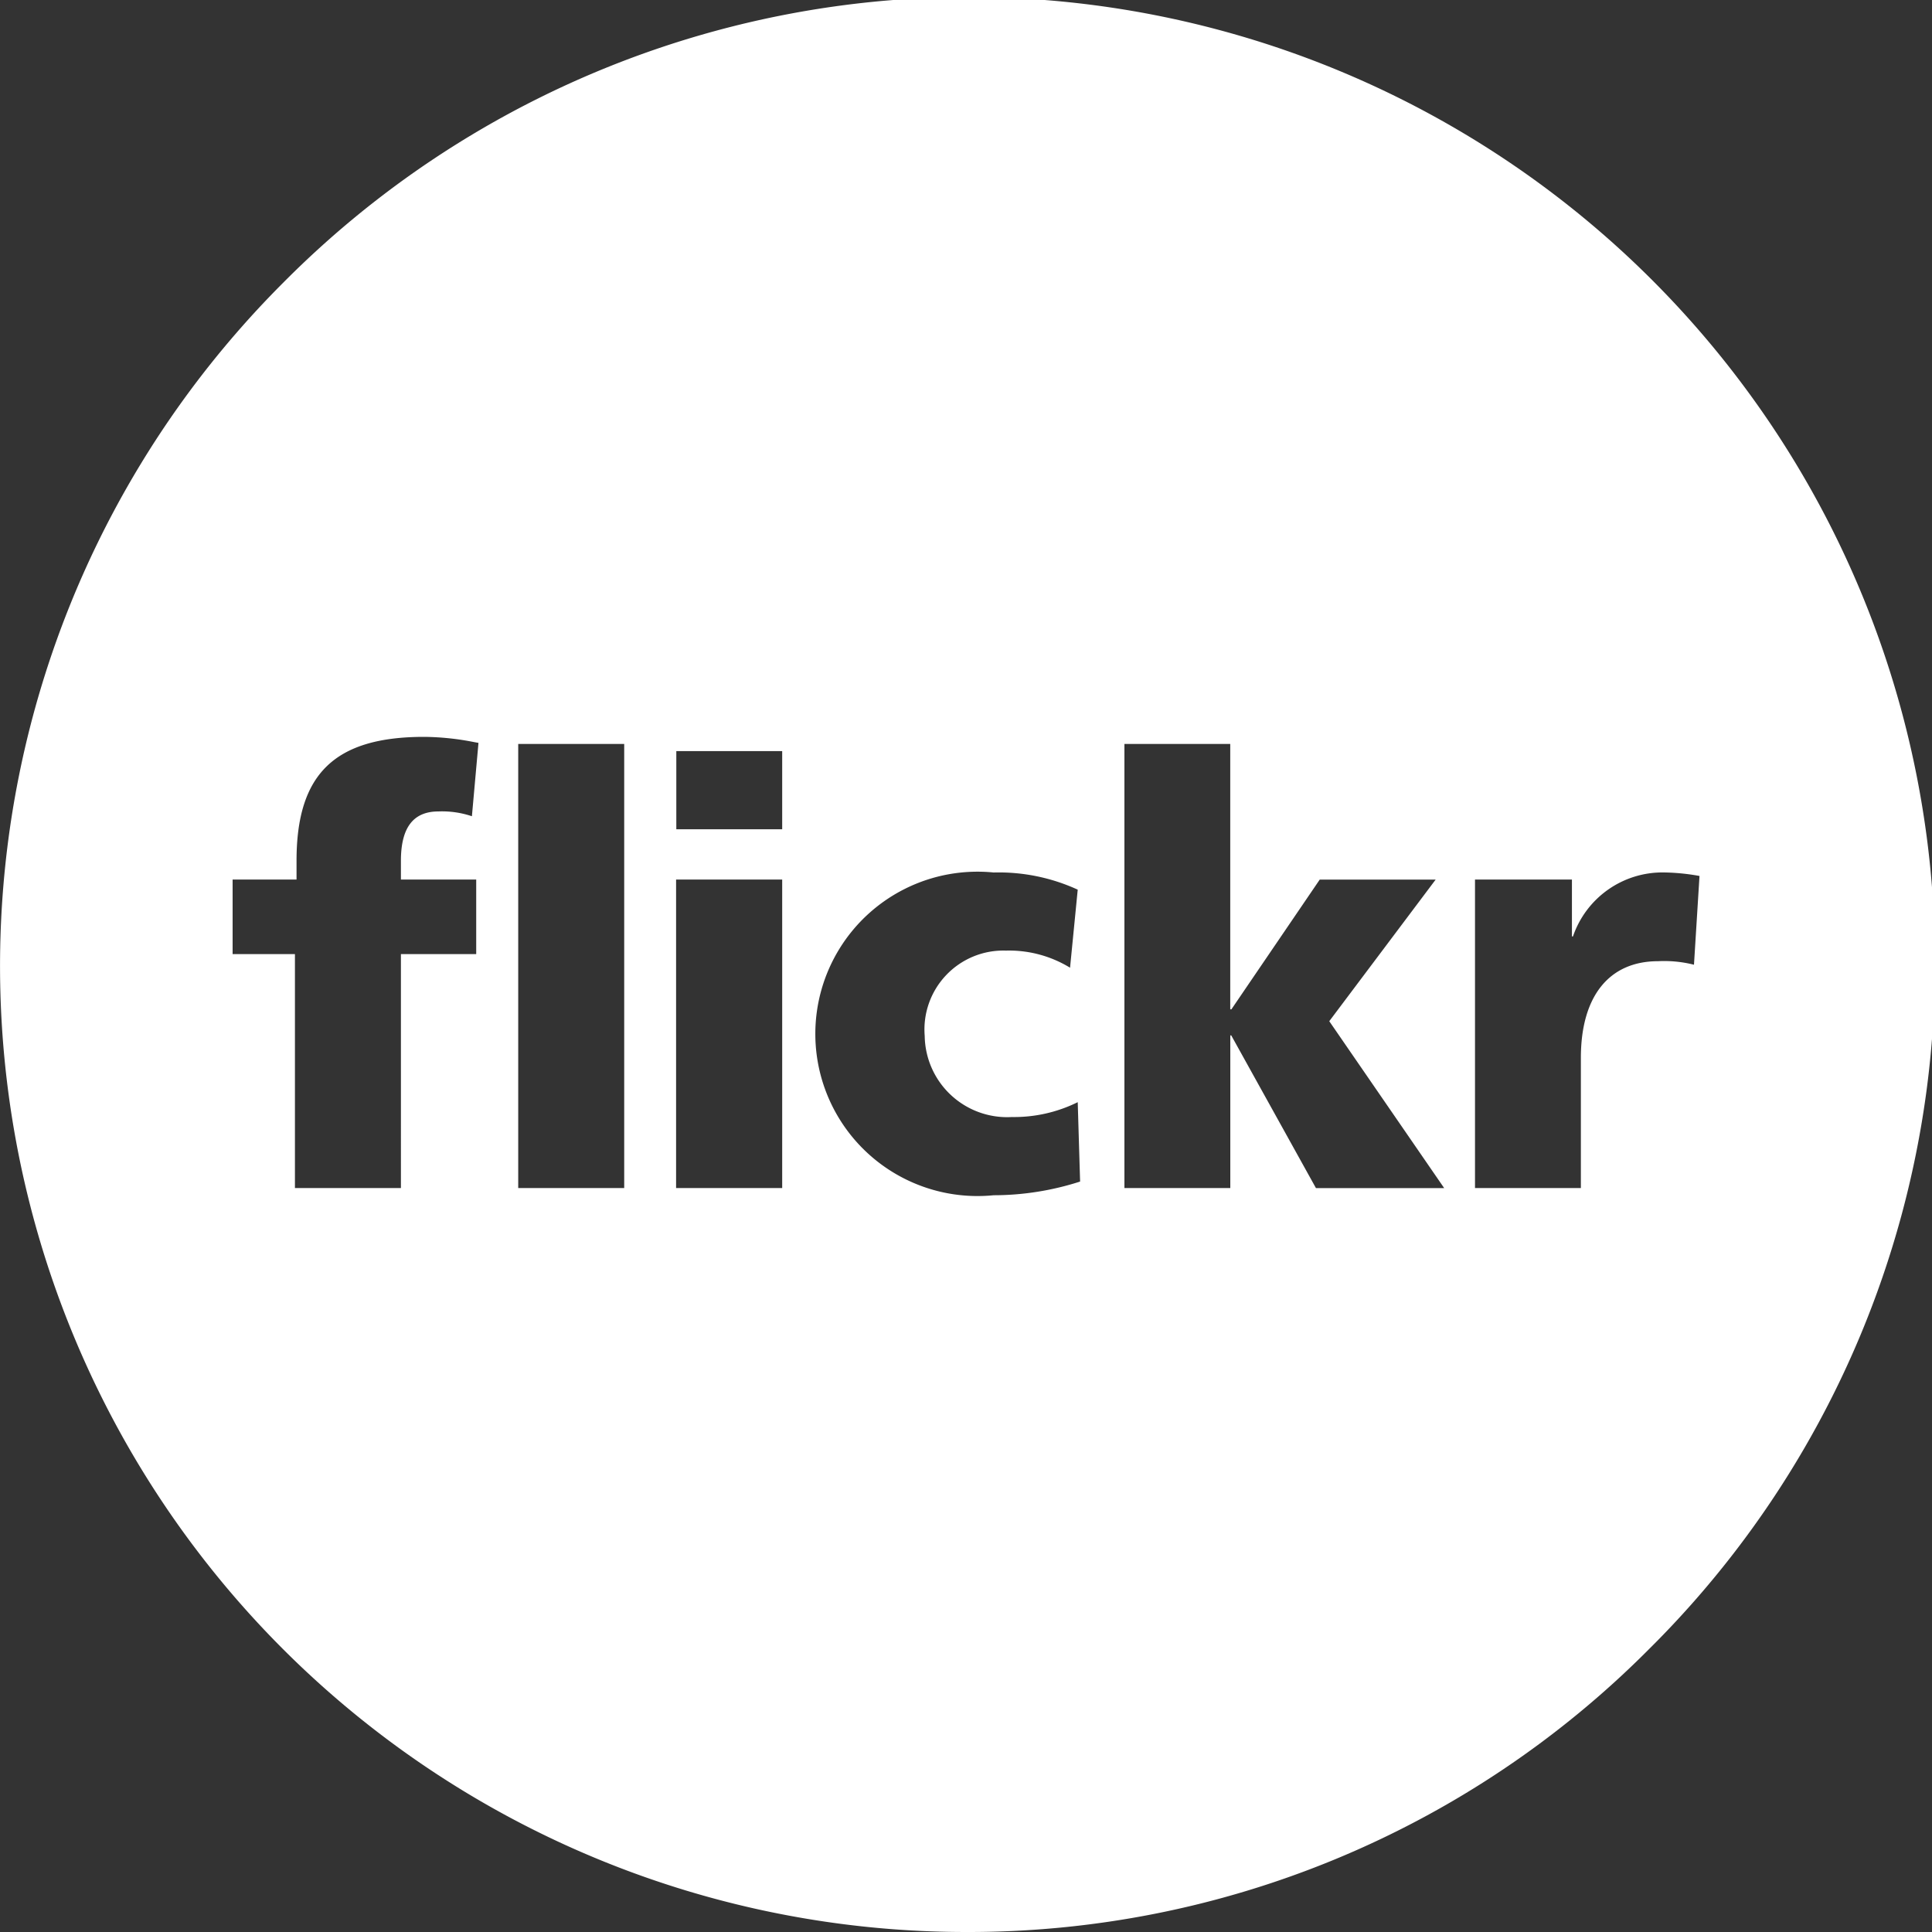 <svg xmlns="http://www.w3.org/2000/svg" width="35" height="35" viewBox="0 0 35 35">
  <rect x="0" y="0" width="35" height="35" fill="#333333" stroke="none"/>
  <defs>
    <style>
      .cls-1 {
        fill: #fff;
      }
    </style>
  </defs>
  <g id="flickr" transform="translate(0.255 0.256)">
    <path id="Subtraction_1" data-name="Subtraction 1" class="cls-1" d="M17.5,35A17.5,17.5,0,0,1,5.126,5.126,17.5,17.5,0,1,1,29.874,29.875,17.382,17.382,0,0,1,17.5,35ZM18,15.806a2.938,2.938,0,1,0,0,5.847,5.124,5.124,0,0,0,1.567-.248l-.043-1.438a2.6,2.6,0,0,1-1.193.269,1.493,1.493,0,0,1-1.579-1.469,1.43,1.43,0,0,1,1.472-1.546,2.116,2.116,0,0,1,1.161.31l.139-1.414A3.431,3.431,0,0,0,18,15.806Zm4.284,2.951h.021l1.535,2.767h2.323L24.081,18.5l1.927-2.565h-2.1l-1.6,2.35h-.021V13.477H20.37v8.046h1.918V18.757Zm4.437-2.823v5.589h1.918v-2.36c0-1.112.509-1.75,1.4-1.75a2.2,2.2,0,0,1,.649.064l.1-1.608a3.9,3.9,0,0,0-.651-.064,1.714,1.714,0,0,0-1.641,1.159h-.019V15.934Zm-14.473,0v5.589H14.17V15.934Zm-2.86-2.457v8.046h1.92V13.477ZM5.343,17.284v4.239h1.92V17.284H8.627v-1.35H7.263v-.341c0-.6.223-.893.68-.893a1.688,1.688,0,0,1,.606.087l.119-1.329-.083-.015a4.834,4.834,0,0,0-.9-.094c-1.622,0-2.313.671-2.313,2.244v.341H4.214v1.35Zm6.909-3.677v1.416H14.17V13.607Z" transform="translate(-0.255 -0.256)"/>
  </g>
</svg>
